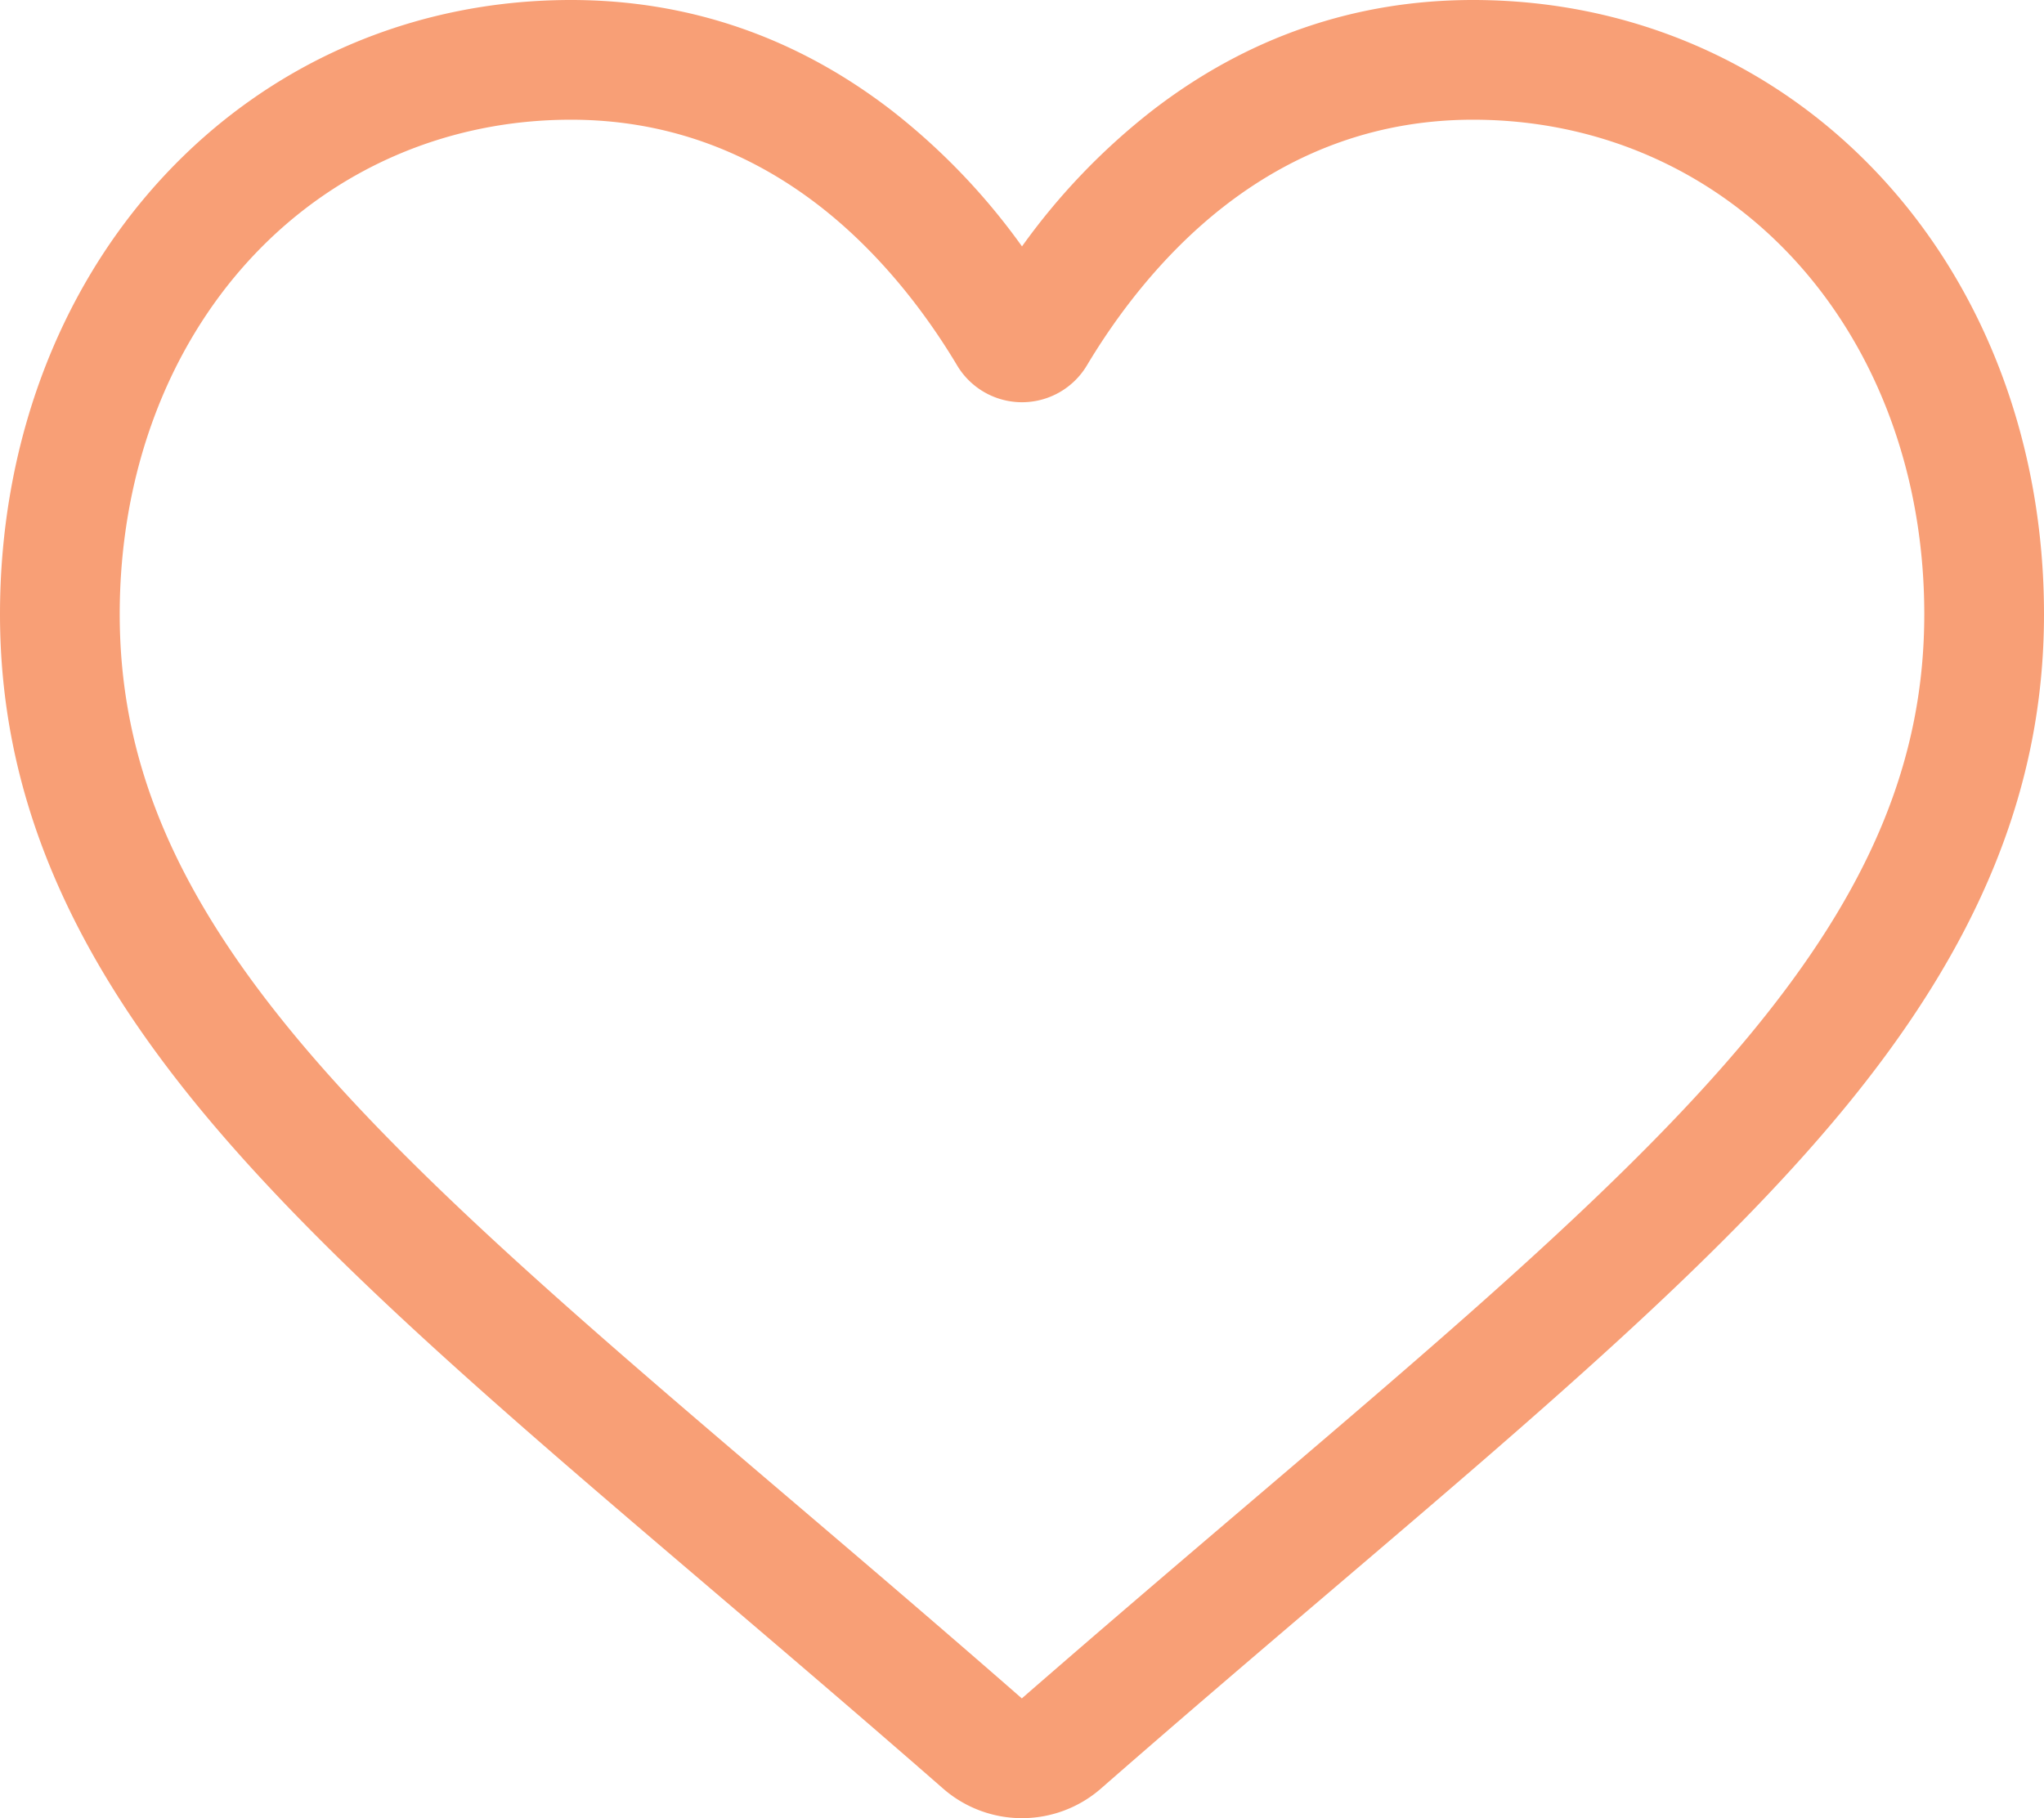 <svg xmlns="http://www.w3.org/2000/svg" width="512" height="455.516" viewBox="0 0 512 455.516">
  <path id="_001-heart_1" data-name="001-heart 1" d="M256,483.516a30.024,30.024,0,0,1-19.793-7.438C215.523,457.992,195.582,441,177.988,426l-.09-.078C126.316,381.965,81.773,344,50.781,306.609,16.137,264.809,0,225.172,0,181.871,0,139.8,14.426,100.988,40.617,72.578,67.121,43.832,103.488,28,143.031,28c29.555,0,56.621,9.344,80.446,27.77A164.607,164.607,0,0,1,256,89.73a164.6,164.6,0,0,1,32.527-33.96C312.352,37.344,339.418,28,368.973,28c39.539,0,75.91,15.832,102.414,44.578C497.578,100.988,512,139.8,512,181.871c0,43.3-16.133,82.938-50.777,124.738-30.993,37.4-75.532,75.356-127.106,119.309-17.625,15.016-37.6,32.039-58.328,50.168A30.047,30.047,0,0,1,256,483.516ZM143.031,57.992c-31.066,0-59.6,12.4-80.367,34.914-21.07,22.856-32.676,54.449-32.676,88.965,0,36.418,13.535,68.988,43.883,105.606C103.2,322.871,146.832,360.051,197.348,403.1l.093.078c17.661,15.05,37.68,32.113,58.516,50.332,20.961-18.254,41.012-35.344,58.707-50.418,50.512-43.051,94.137-80.223,123.469-115.617,30.344-36.618,43.879-69.188,43.879-105.606,0-34.516-11.606-66.109-32.676-88.965-20.758-22.516-49.3-34.914-80.363-34.914-22.758,0-43.653,7.234-62.1,21.5-16.441,12.719-27.894,28.8-34.609,40.047a18.932,18.932,0,0,1-32.524,0c-6.711-11.25-18.164-27.328-34.609-40.047C186.68,65.227,165.785,57.992,143.031,57.992Z" transform="translate(0 -28)" fill="#f89f76"/>
</svg>
